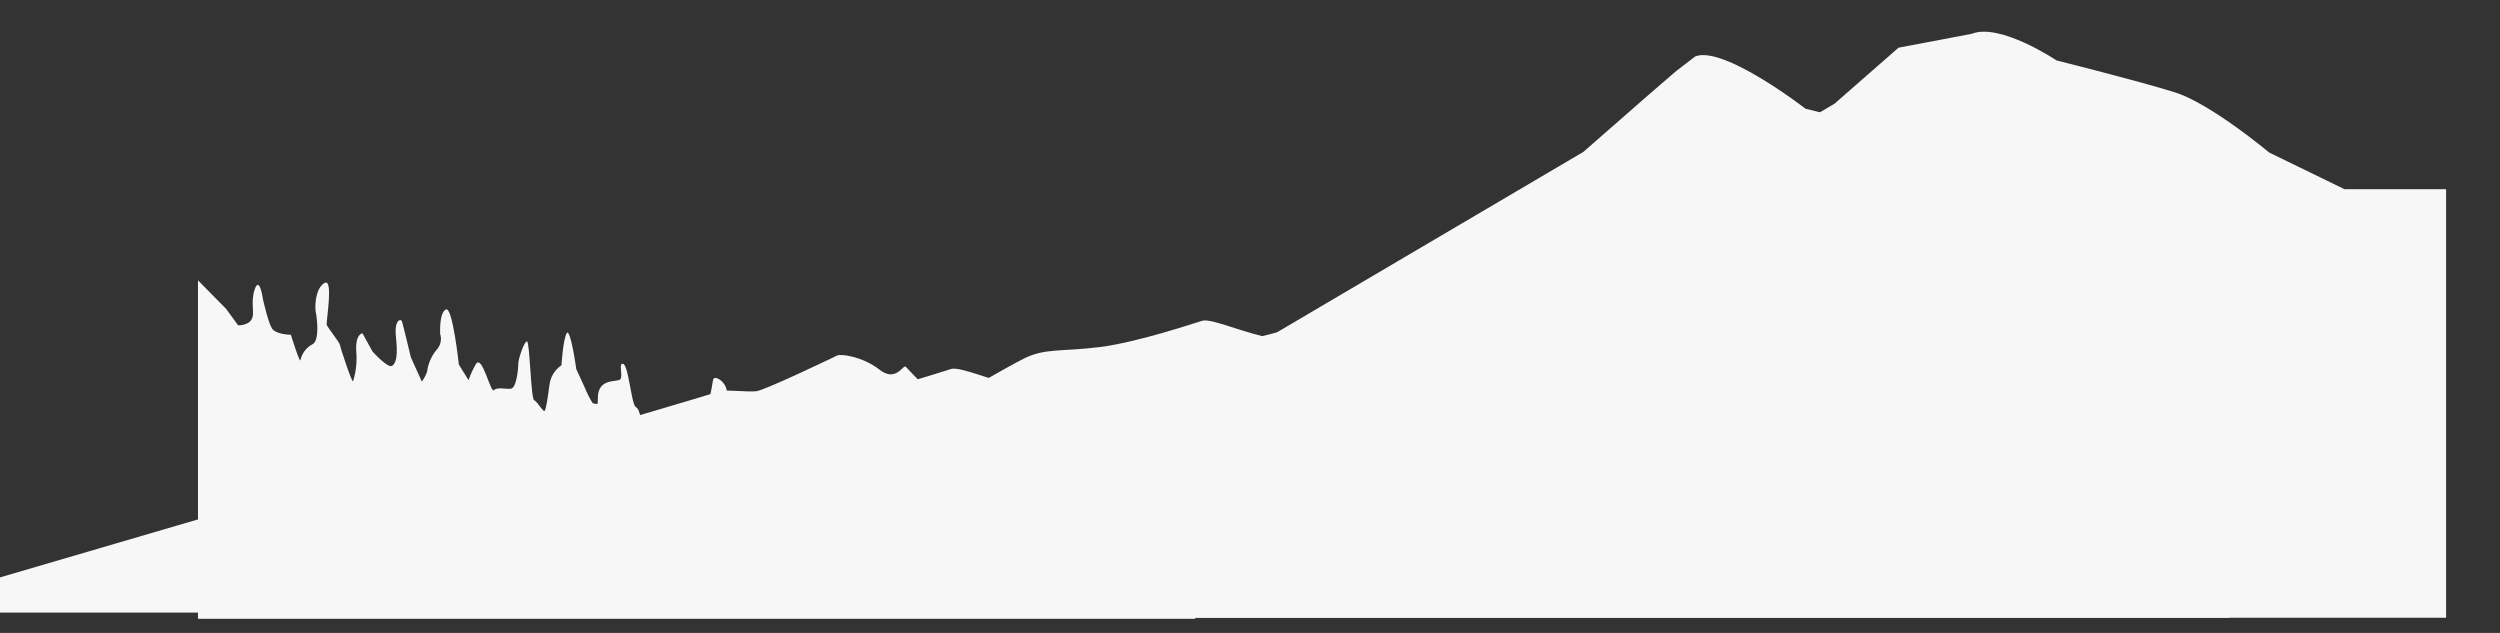 <?xml version="1.0" encoding="UTF-8"?> <svg xmlns="http://www.w3.org/2000/svg" width="1971" height="499" viewBox="0 0 1971 499" fill="none"><rect x="0" y="0" width="1971" height="499" fill="#333333" stroke="none"/> <g clip-path="url(#clip0_159_190)"> <path d="M-0.486 455.366C-0.486 455.366 367.034 347.926 369.26 346.459C371.485 344.992 391.515 347.193 398.191 346.459C404.868 345.726 459.014 319.788 461.974 318.299C464.934 316.81 482.004 319.033 495.357 329.412C508.71 339.791 513.918 324.967 516.143 327.189C518.369 329.412 539.133 352.371 540.624 349.415C542.115 346.459 552.486 350.904 556.937 349.415C561.388 347.926 593.279 328.679 609.614 320.522C625.95 312.365 639.28 315.343 668.946 311.631C698.612 307.92 742.388 293.117 749.821 290.895C757.255 288.672 783.938 301.252 806.483 304.964C829.027 308.675 837.351 298.296 848.478 299.029C872.959 300.674 904.116 290.139 912.684 287.183C921.252 284.227 1006.76 262.001 1006.76 262.001L1248.33 119.756L1298.77 75.615L1321.51 55.999L1336.51 44.499C1358.77 35.609 1423.39 85.661 1423.39 85.661C1423.39 85.661 1488.69 101.975 1516.86 110.865C1545.04 119.756 1591.06 158.273 1591.06 158.273L1650.4 187.167H1730.51V524.999H-0.486V455.366Z" fill="#F7F7F7"></path> </g> <path d="M197.514 417.366C197.514 417.366 565.034 309.927 567.26 308.46C569.485 306.993 589.515 309.193 596.191 308.46C602.868 307.726 657.014 281.789 659.974 280.3C662.934 278.811 680.004 281.033 693.357 291.413C706.71 301.792 711.918 286.967 714.143 289.19C716.369 291.413 737.133 314.372 738.624 311.416C740.115 308.46 750.486 312.905 754.937 311.416C759.388 309.927 791.279 290.679 807.614 282.522C823.95 274.365 837.28 277.344 866.946 273.632C896.612 269.92 940.388 255.118 947.821 252.895C955.255 250.673 981.938 263.252 1004.48 266.964C1027.03 270.676 1035.35 260.296 1046.48 261.03C1070.96 262.675 1102.12 252.14 1110.68 249.184C1119.25 246.227 1204.76 224.002 1204.76 224.002L1446.33 81.756L1496.77 37.616L1554.56 26.651C1576.81 17.761 1621.39 47.662 1621.39 47.662C1621.39 47.662 1686.69 63.976 1714.86 72.866C1743.04 81.756 1789.06 120.274 1789.06 120.274L1848.4 149.167H1928.51V487H197.514V417.366Z" fill="#F7F7F7"></path> <path d="M942.507 487.852C942.507 487.852 925.314 438.897 914.862 424.14C904.411 409.384 883.392 397.658 883.392 397.658C883.392 397.658 856.19 400.735 847.629 397.658C839.067 394.581 839.067 375.791 833.631 372.388C828.196 368.984 823.53 331.662 811.072 329.331C809.533 341.756 821.197 357.445 806.407 365.93C791.616 374.416 784.641 384.58 784.641 391.2C784.641 397.821 777.642 408.591 777.642 408.591C777.642 408.591 773.956 397.821 765.978 395.56C757.999 393.299 754.663 397.308 754.663 397.308L752.331 390.618C752.331 390.618 741.366 395.933 737.214 391.014C733.061 386.095 729.305 382.155 729.305 382.155C729.305 382.155 720.603 388.426 717.967 382.365C715.331 376.304 713.442 363.11 710.036 360.848C706.629 358.587 710.036 329.331 710.036 329.331C710.036 329.331 700.704 346.138 699.841 357.445C698.978 368.751 693.425 374.089 688.526 382.365C683.627 390.641 686.637 398.987 683.231 408.591C679.825 418.196 670.773 422.718 669.233 415.934C667.694 409.151 671.87 404.605 663.191 406.12C658.318 406.887 653.594 408.413 649.194 410.643C650.126 408.315 650.26 405.744 649.577 403.332C648.893 400.92 647.43 398.802 645.415 397.308C638.253 391.783 639.373 400.758 632.957 390.618C626.542 380.477 615.601 392.063 609.185 385.512C602.77 378.962 599.364 367.842 599.364 367.842C599.364 367.842 599.364 355.953 596.728 349.915C594.091 343.877 586.906 345.393 586.906 345.393C586.906 345.393 586.16 332.571 578.601 323.503C571.043 314.434 574.449 310.308 572.186 305.016C569.923 299.724 563.507 296.041 562.364 299.025C561.221 302.009 560.871 316.346 554.059 323.503C547.247 330.659 540.855 317.838 535.186 327.279C531.942 332.743 528.415 338.035 524.618 343.131C524.618 343.131 509.525 337.093 506.888 332.944C504.252 328.794 504.555 322.757 501.219 320.868C497.883 318.98 495.551 288.418 491.398 286.926C487.246 285.434 491.398 296.414 489.065 299.025C486.732 301.636 470.962 297.486 471.335 314.458C471.709 331.429 460.767 305.016 460.767 305.016L454.352 291.029C454.352 291.029 449.686 257.833 446.793 262.728C443.901 267.624 442.641 287.998 442.641 287.998C440.039 289.742 437.847 292.029 436.216 294.701C434.584 297.374 433.553 300.368 433.193 303.478C431.7 314.411 430.557 322.337 429.437 323.829C428.317 325.321 423.768 316.672 421.132 315.53C418.496 314.388 417.726 269.139 415.463 269.139C413.2 269.139 408.674 283.126 408.674 286.11C408.674 289.094 407.531 306.112 402.632 306.485C397.733 306.858 392.064 304.97 389.405 307.627C386.745 310.285 380.073 278.581 375.081 287.253C372.783 291.223 370.876 295.408 369.388 299.748L361.737 287.369C361.737 287.369 356.838 241.351 351.542 243.986C346.246 246.62 347.016 261.703 347.016 263.218C347.734 265.428 347.832 267.792 347.297 270.053C346.762 272.314 345.616 274.385 343.983 276.04C340.041 280.89 337.529 286.743 336.728 292.941C335.771 295.785 334.37 298.46 332.576 300.867L323.897 281.634C323.897 281.634 317.482 254.476 316.712 252.961C315.942 251.445 310.693 251.842 312.186 265.782C313.679 279.723 312.559 286.157 309.177 288.418C305.794 290.679 293.686 277.112 293.686 277.112L285.778 262.775C285.778 262.775 280.109 263.148 280.856 276.762C281.597 284.757 280.765 292.819 278.406 300.494C277.66 302.825 267.838 272.519 267.838 271.447C267.838 270.375 258.507 258.253 257.644 256.364C256.78 254.476 263.312 218.645 255.754 223.168C248.195 227.691 248.195 242.773 248.965 246.177C249.735 249.58 252.348 268.44 246.329 271.447C243.94 272.707 241.856 274.474 240.224 276.625C238.592 278.775 237.451 281.257 236.881 283.896C236.508 286.926 229.322 263.917 229.322 263.917C229.322 263.917 217.261 263.917 214.229 258.626C211.196 253.334 207.347 236.083 207.347 236.083C207.347 236.083 204.71 217.223 200.931 227.784C197.152 238.344 201.304 247.016 198.295 251.935C195.286 256.854 187.704 256.457 187.704 256.457L178.372 243.636L156.093 221V487.852H942.507Z" fill="#F7F7F7"></path> <path d="M1580.01 30C1572.51 49.667 1548.31 90.5 1511.51 96.5C1465.51 104 1516.01 196.5 1473.01 214.5C1430.01 232.5 1297.01 286 1303.51 323.5C1308.71 353.5 1296.35 384.667 1289.51 396.5" stroke="#F7F7F7" stroke-dasharray="5 5"></path> <path d="M1762.51 376.696C1762.51 376.696 1741.08 363.275 1738.98 356.145C1736.88 349.015 1740.24 342.304 1738.98 334.755C1738.21 328.917 1737.97 323.021 1738.27 317.14L1733.93 295.331C1733.44 300.932 1732.17 306.437 1730.15 311.688C1726.79 320.495 1723.01 330.561 1724.69 336.013C1726.37 341.465 1722.59 349.434 1722.59 349.434C1722.59 349.434 1724.27 366.211 1720.48 362.855C1716.7 359.5 1714.18 350.692 1714.18 350.692C1714.18 350.692 1717.12 363.694 1711.66 360.758C1706.19 357.822 1703.25 349.015 1703.25 349.015C1703.25 349.015 1698.63 357.403 1696.53 355.725C1694.43 354.048 1686.44 355.725 1683.92 350.273C1681.4 344.821 1677.19 329.722 1672.15 325.528C1667.11 321.334 1665.43 310.429 1662.48 310.429C1659.54 310.429 1658.7 328.883 1656.6 332.658C1654.63 336.874 1652.94 341.218 1651.56 345.66C1651.56 345.66 1648.19 334.336 1646.09 328.044C1644.04 322.712 1642.36 317.247 1641.05 311.688C1640.37 307.747 1638.78 304.017 1636.43 300.783C1635.01 304.576 1634.03 308.515 1633.48 312.526C1633.06 317.559 1633.48 331.819 1633.48 331.819L1633.3 341.046C1633.3 341.046 1620.04 330.98 1619.62 320.076C1619.19 309.171 1614.57 307.493 1614.57 307.493C1614.57 307.493 1609.95 300.783 1607.43 297.847C1604.91 294.911 1606.17 270.586 1603.64 267.23C1601.12 263.875 1597.76 247.938 1597.76 247.938C1597.76 247.938 1594.4 265.553 1593.56 275.618C1592.72 285.684 1590.19 299.105 1590.19 299.105L1583.89 320.495L1577.17 327.625C1576.31 320.706 1575.05 313.844 1573.38 307.074C1570.02 291.975 1568.76 287.362 1568.76 286.104C1568.76 284.845 1564.98 252.551 1562.04 247.938C1560.64 250.176 1559.51 252.569 1558.67 255.067C1556.57 260.52 1553.21 268.069 1553.21 270.166C1553.21 272.263 1551.11 287.362 1551.11 287.362L1547.75 300.783C1547.75 300.783 1542.7 293.234 1541.86 287.362C1540.78 281.28 1539.38 275.26 1537.66 269.327C1537.24 268.069 1534.3 232 1534.3 232C1528.73 241.755 1524.89 252.397 1522.95 263.456C1520.43 280.232 1519.59 273.941 1518.33 286.523C1517.06 299.105 1516.22 317.14 1516.22 317.14C1516.22 317.14 1509.5 299.525 1508.24 297.428C1506.98 295.331 1508.24 275.199 1508.24 275.199C1508.24 275.199 1509.63 247.518 1507.68 243.743C1505.73 239.969 1504.04 250.454 1504.04 250.454C1504.04 250.454 1502.77 268.069 1496.47 276.038C1490.17 284.007 1491.43 299.944 1491.43 299.944L1486.8 317.559V328.464C1486.8 328.464 1484.28 310.01 1480.92 302.461C1477.56 294.911 1477.56 276.038 1477.56 276.038C1474.91 279.425 1473.31 283.504 1472.93 287.781C1472.48 294.484 1472.48 301.21 1472.93 307.913C1472.93 307.913 1466.21 317.559 1466.21 320.914C1466.21 320.914 1464.95 305.816 1462.85 304.339C1460.75 302.863 1461.17 310.429 1459.06 310.429C1456.96 310.429 1448.98 286.104 1448.98 286.104L1446.88 277.715C1446.88 277.715 1447.72 278.554 1446.88 289.878C1446.38 297 1446.38 304.147 1446.88 311.268L1440.15 306.655C1440.15 306.655 1438.89 288.62 1436.79 287.362C1434.69 286.104 1434.69 298.686 1433.85 300.783C1433.01 302.88 1427.96 304.558 1427.54 318.398C1427.12 332.238 1424.6 338.53 1424.6 338.53C1424.6 338.53 1417.04 331.819 1415.77 342.724C1414.51 353.628 1404.01 348.595 1404.01 348.595C1404.01 348.595 1399.38 359.081 1395.6 354.887C1391.82 350.692 1382.99 364.533 1380.05 359.5C1377.11 354.467 1380.89 350.273 1380.05 343.563C1379.21 336.852 1377.53 333.077 1376.69 328.464C1375.85 323.85 1376.69 307.493 1376.69 307.493C1376.69 307.493 1370.8 304.558 1370.8 314.204C1370.8 323.85 1371.22 330.561 1367.44 338.11L1361.14 350.692C1361.14 350.692 1360.72 343.563 1361.14 335.594C1361.56 327.625 1363.29 318.398 1360.95 318.398C1358.62 318.398 1358.62 320.076 1357.35 328.044C1355.67 336.117 1353.57 344.097 1351.05 351.951C1351.05 351.951 1349.37 343.982 1348.53 336.852C1347.99 333.097 1347.99 329.283 1348.53 325.528C1348.53 325.528 1342.22 325.947 1342.22 330.98C1342.22 336.013 1338.44 349.854 1338.44 349.854L1335.92 359.081C1335.92 359.081 1330.88 349.854 1332.14 343.563C1333.4 337.271 1331.94 319.656 1331.94 319.656C1330.32 320.799 1329.01 322.308 1328.09 324.058C1327.18 325.807 1326.69 327.749 1326.67 329.722C1326.67 336.433 1327.93 343.982 1326.67 346.498C1325.41 349.015 1321.63 352.789 1321.63 355.306V364.533C1321.63 364.533 1308.6 370.824 1308.6 372.082C1307.83 374.81 1306.84 377.475 1305.66 380.051C1305.66 380.051 1294.31 378.793 1292.21 374.179C1290.11 369.566 1284.22 354.467 1284.22 354.467C1283.88 357.613 1283.17 360.708 1282.12 363.694C1280.44 368.308 1281.28 372.921 1279.18 380.051C1277.08 387.181 1275.82 388.439 1274.14 386.342C1272.46 384.245 1267.41 379.212 1269.09 372.082C1270.77 364.952 1268.67 369.146 1266.99 357.403C1265.31 345.66 1264.47 337.691 1264.47 337.691C1260.69 342.583 1258.23 348.358 1257.33 354.467C1255.64 364.952 1261.11 367.888 1257.33 374.179C1253.54 380.47 1250.18 383.557 1250.18 387.265C1250.18 390.972 1248.5 395.569 1247.66 393.472C1246.82 391.375 1245.98 380.47 1242.19 376.696C1238.41 372.921 1240.51 384.245 1239.25 385.503C1237.99 386.762 1232.53 391.794 1232.53 391.794C1232.53 391.794 1234.21 383.826 1232.53 378.373C1230.85 372.921 1232.95 361.597 1232.53 359.5C1231.39 356.206 1230.05 352.984 1228.51 349.854C1228.51 349.854 1224.04 359.5 1222.61 364.113C1221.18 368.727 1216.49 364.113 1216.73 372.082C1216.96 380.051 1214.46 392.214 1212.77 391.794C1211.09 391.375 1209.28 381.729 1209.41 379.632C1209.55 377.535 1212.29 375.018 1209.41 365.372C1206.54 355.725 1203.04 349.854 1203.11 348.176C1203.18 346.498 1203.11 353.209 1203.11 354.467C1203.11 355.725 1202.32 371.243 1201.7 372.502C1201.07 373.76 1199.81 373.34 1197.71 387.181C1195.61 401.021 1192.67 401.944 1191.83 401.911C1190.99 401.877 1189.74 379.212 1189.74 379.212L1184.7 367.888C1184.7 367.888 1181.99 390.536 1177.67 390.536C1173.35 390.536 1168.21 381.729 1168.06 380.051C1167.9 378.373 1157.8 367.888 1156.96 359.919C1156.64 355.947 1155.94 352.014 1154.86 348.176C1154.86 348.176 1146.59 362.436 1147.36 370.824C1148.13 379.212 1143.9 393.891 1143.9 393.891C1143.9 393.891 1133.34 385.923 1129.98 374.599C1126.62 363.275 1121.22 349.015 1121.22 349.015C1121.22 349.015 1113.17 373.76 1115.25 377.954C1117.34 382.148 1101.4 389.697 1103.08 394.73C1104.76 399.763 1088.69 401.911 1088.69 401.911L1079.54 390.956L1072.4 370.824C1072.4 370.824 1066.7 388.439 1064.29 393.891C1061.89 399.344 1056.96 409.359 1056.96 409.359L1045.08 392.583L1037.83 378.742C1037.83 378.742 1032.47 395.988 1033.28 399.763C1034.08 403.538 1029.11 407.614 1029.11 408.94C1029.11 410.265 1023.22 407.061 1023.22 407.061V390.117L1017.76 374.599C1017.76 374.599 1013.98 388.859 1014.6 390.117C1015.22 391.375 1012.3 401.86 1012.3 401.86L1000.85 407.011L992.963 417.345C992.963 417.345 991.702 407.682 990.021 399.713C989.072 393.879 989.072 387.931 990.021 382.098C990.021 382.098 982.456 389.848 984.557 404.645C986.659 419.442 985.398 427.192 982.456 430.43C979.514 433.668 974.47 429.071 972.789 439.137C971.108 449.203 963.122 455.494 961.441 456.752C959.76 458.011 940.006 468.965 940.006 470.224C940.006 471.482 921.514 487 921.514 487H1757.6L1762.51 376.696Z" fill="#F7F7F7"></path> <defs> <clipPath id="clip0_159_190"> <rect width="1814.51" height="483" fill="white"></rect> </clipPath> </defs> </svg> 